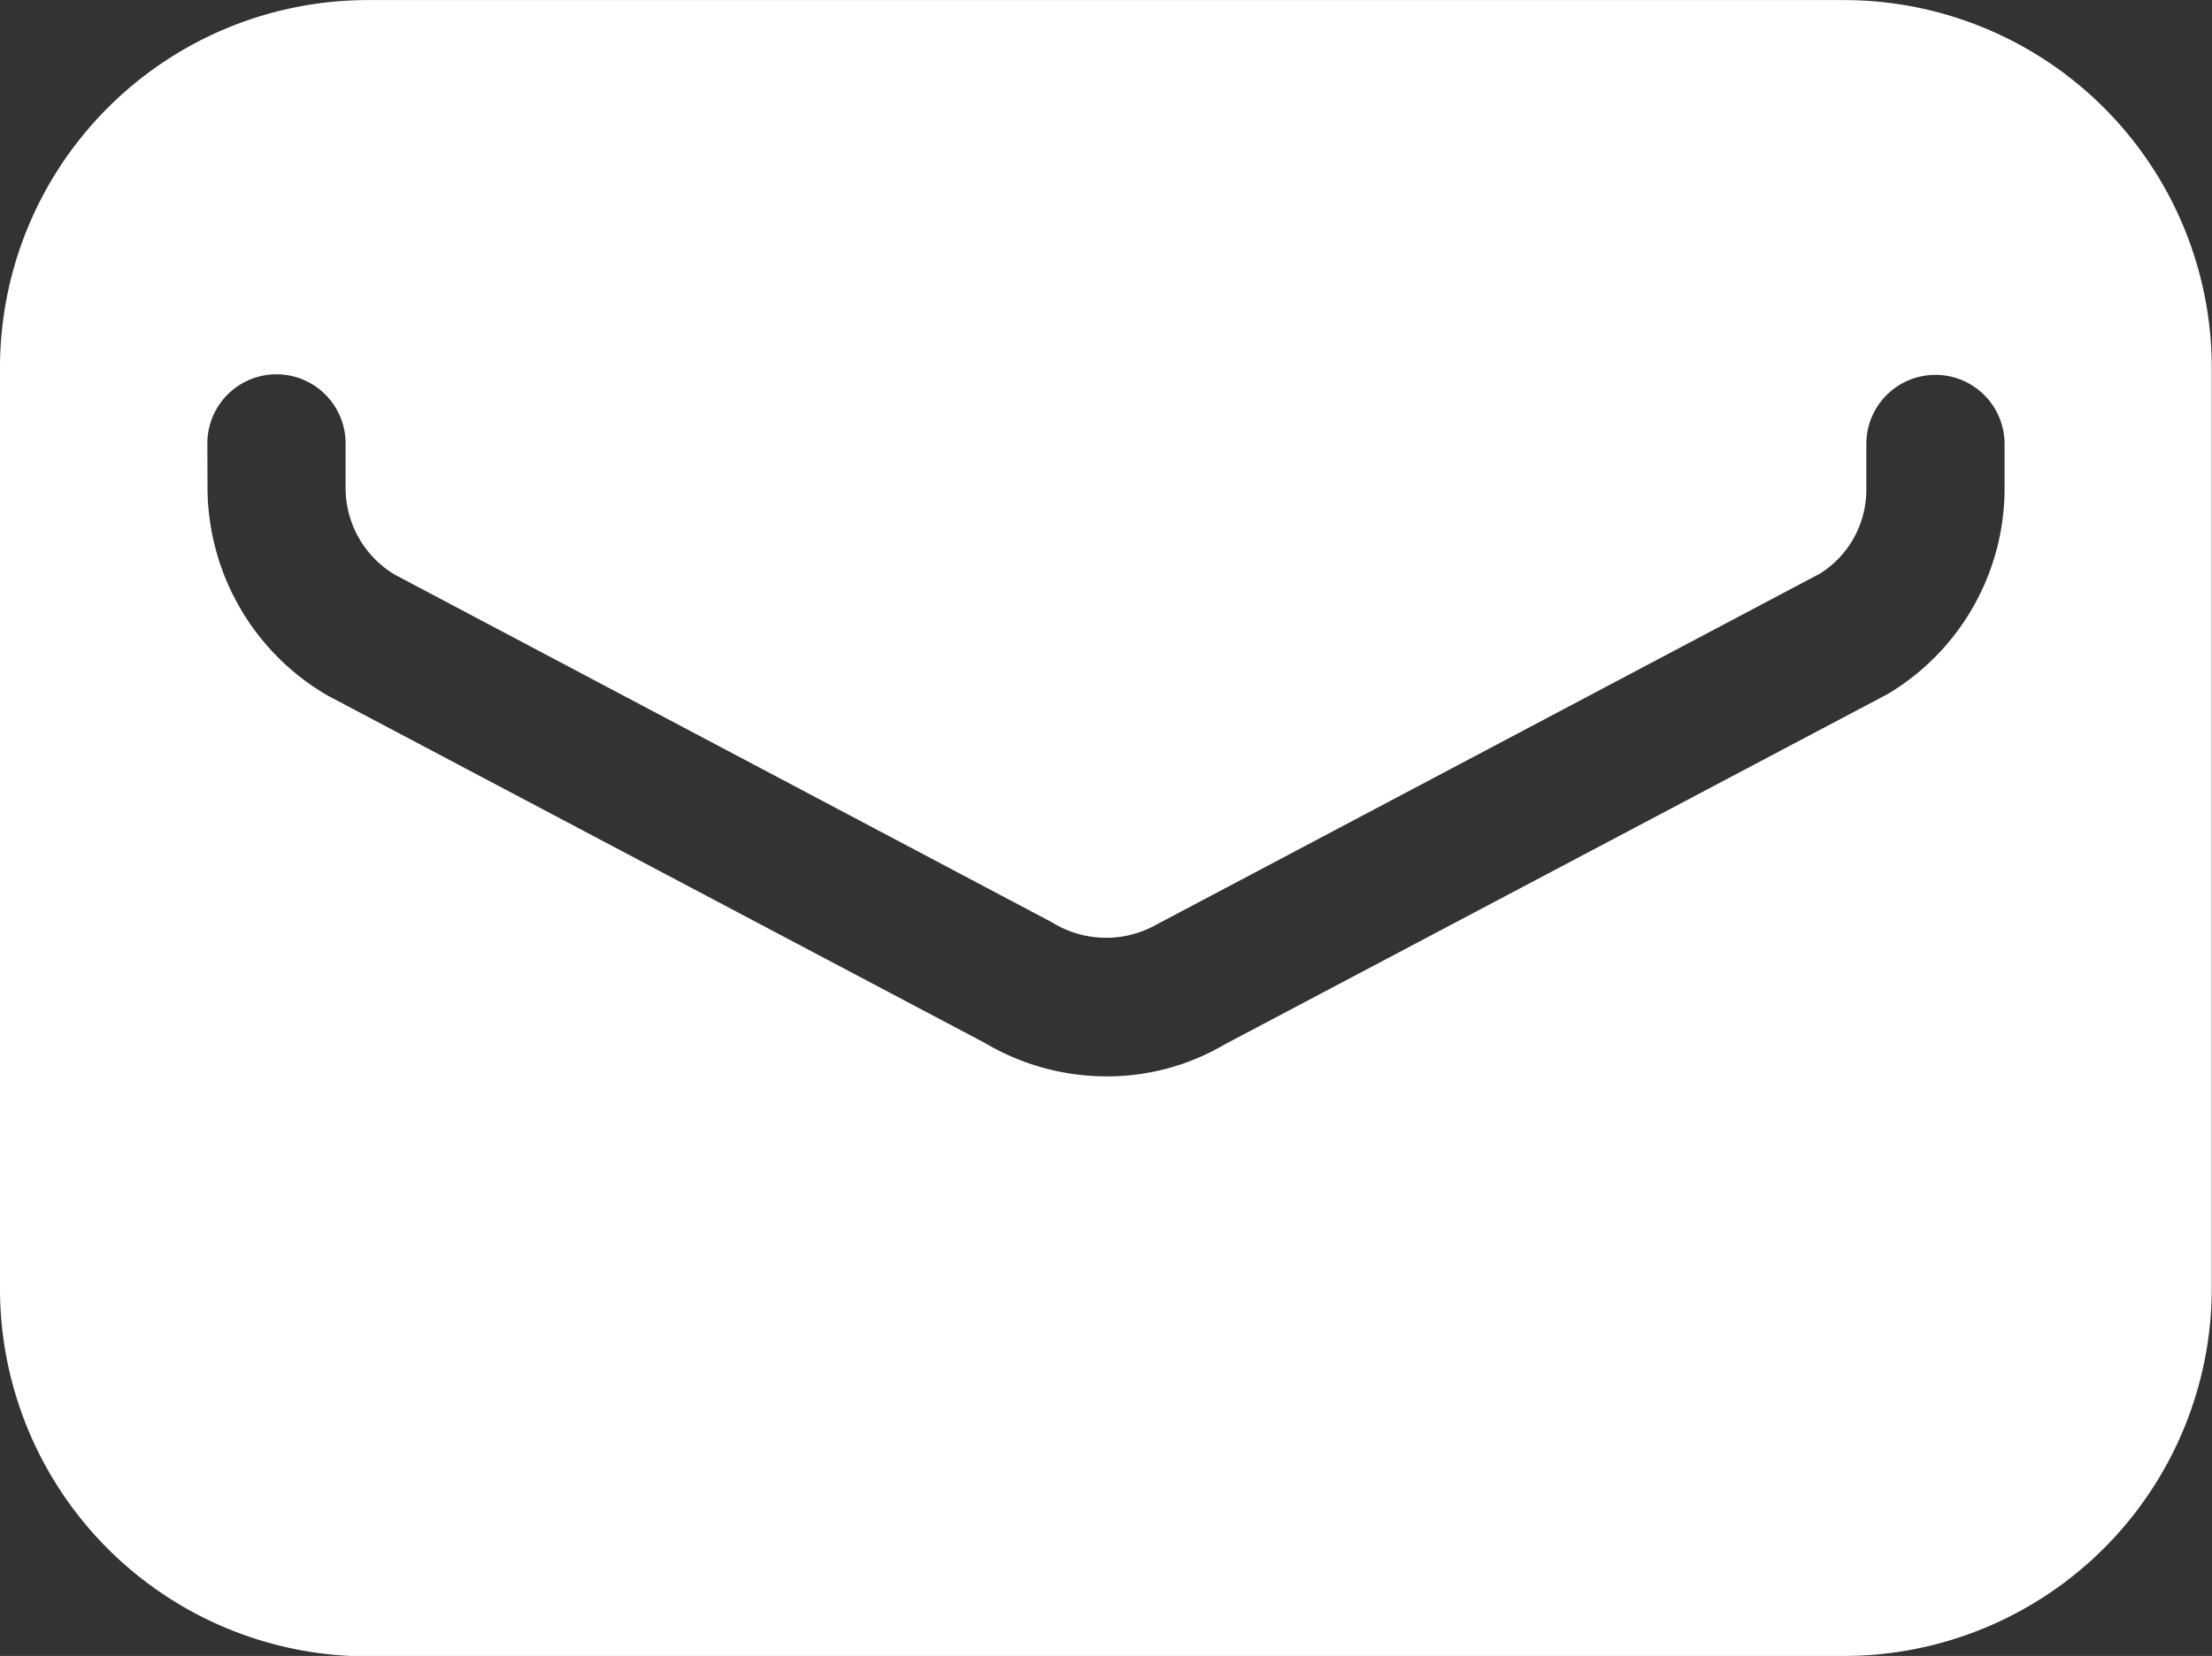 <svg xmlns="http://www.w3.org/2000/svg" width="27.203" height="20.369" viewBox="0 0 27.203 20.369"><rect x="0" y="0" width="27.203" height="20.369" fill="#333333" stroke="none"/><defs><style>.a{fill:#fff;}</style></defs><path class="a" d="M22.518,46.408H40.683A4.524,4.524,0,0,0,45.2,41.89l0-11.332a4.524,4.524,0,0,0-4.518-4.518l-18.167,0A4.524,4.524,0,0,0,18,30.559V41.9a4.523,4.523,0,0,0,4.518,4.513ZM20.55,31.493a.85.85,0,1,1,1.7,0v.553a1.243,1.243,0,0,0,.608,1.063l8.081,4.276a1.261,1.261,0,0,0,1.292.022l8.152-4.313a1.218,1.218,0,0,0,.569-1.041V31.5a.85.85,0,1,1,1.7,0v.553a2.944,2.944,0,0,1-1.441,2.525l-8.152,4.309a2.847,2.847,0,0,1-1.449.392,2.942,2.942,0,0,1-1.5-.412l-8.084-4.274a2.967,2.967,0,0,1-1.474-2.545Z" transform="translate(-18 -26.039)"/></svg>
